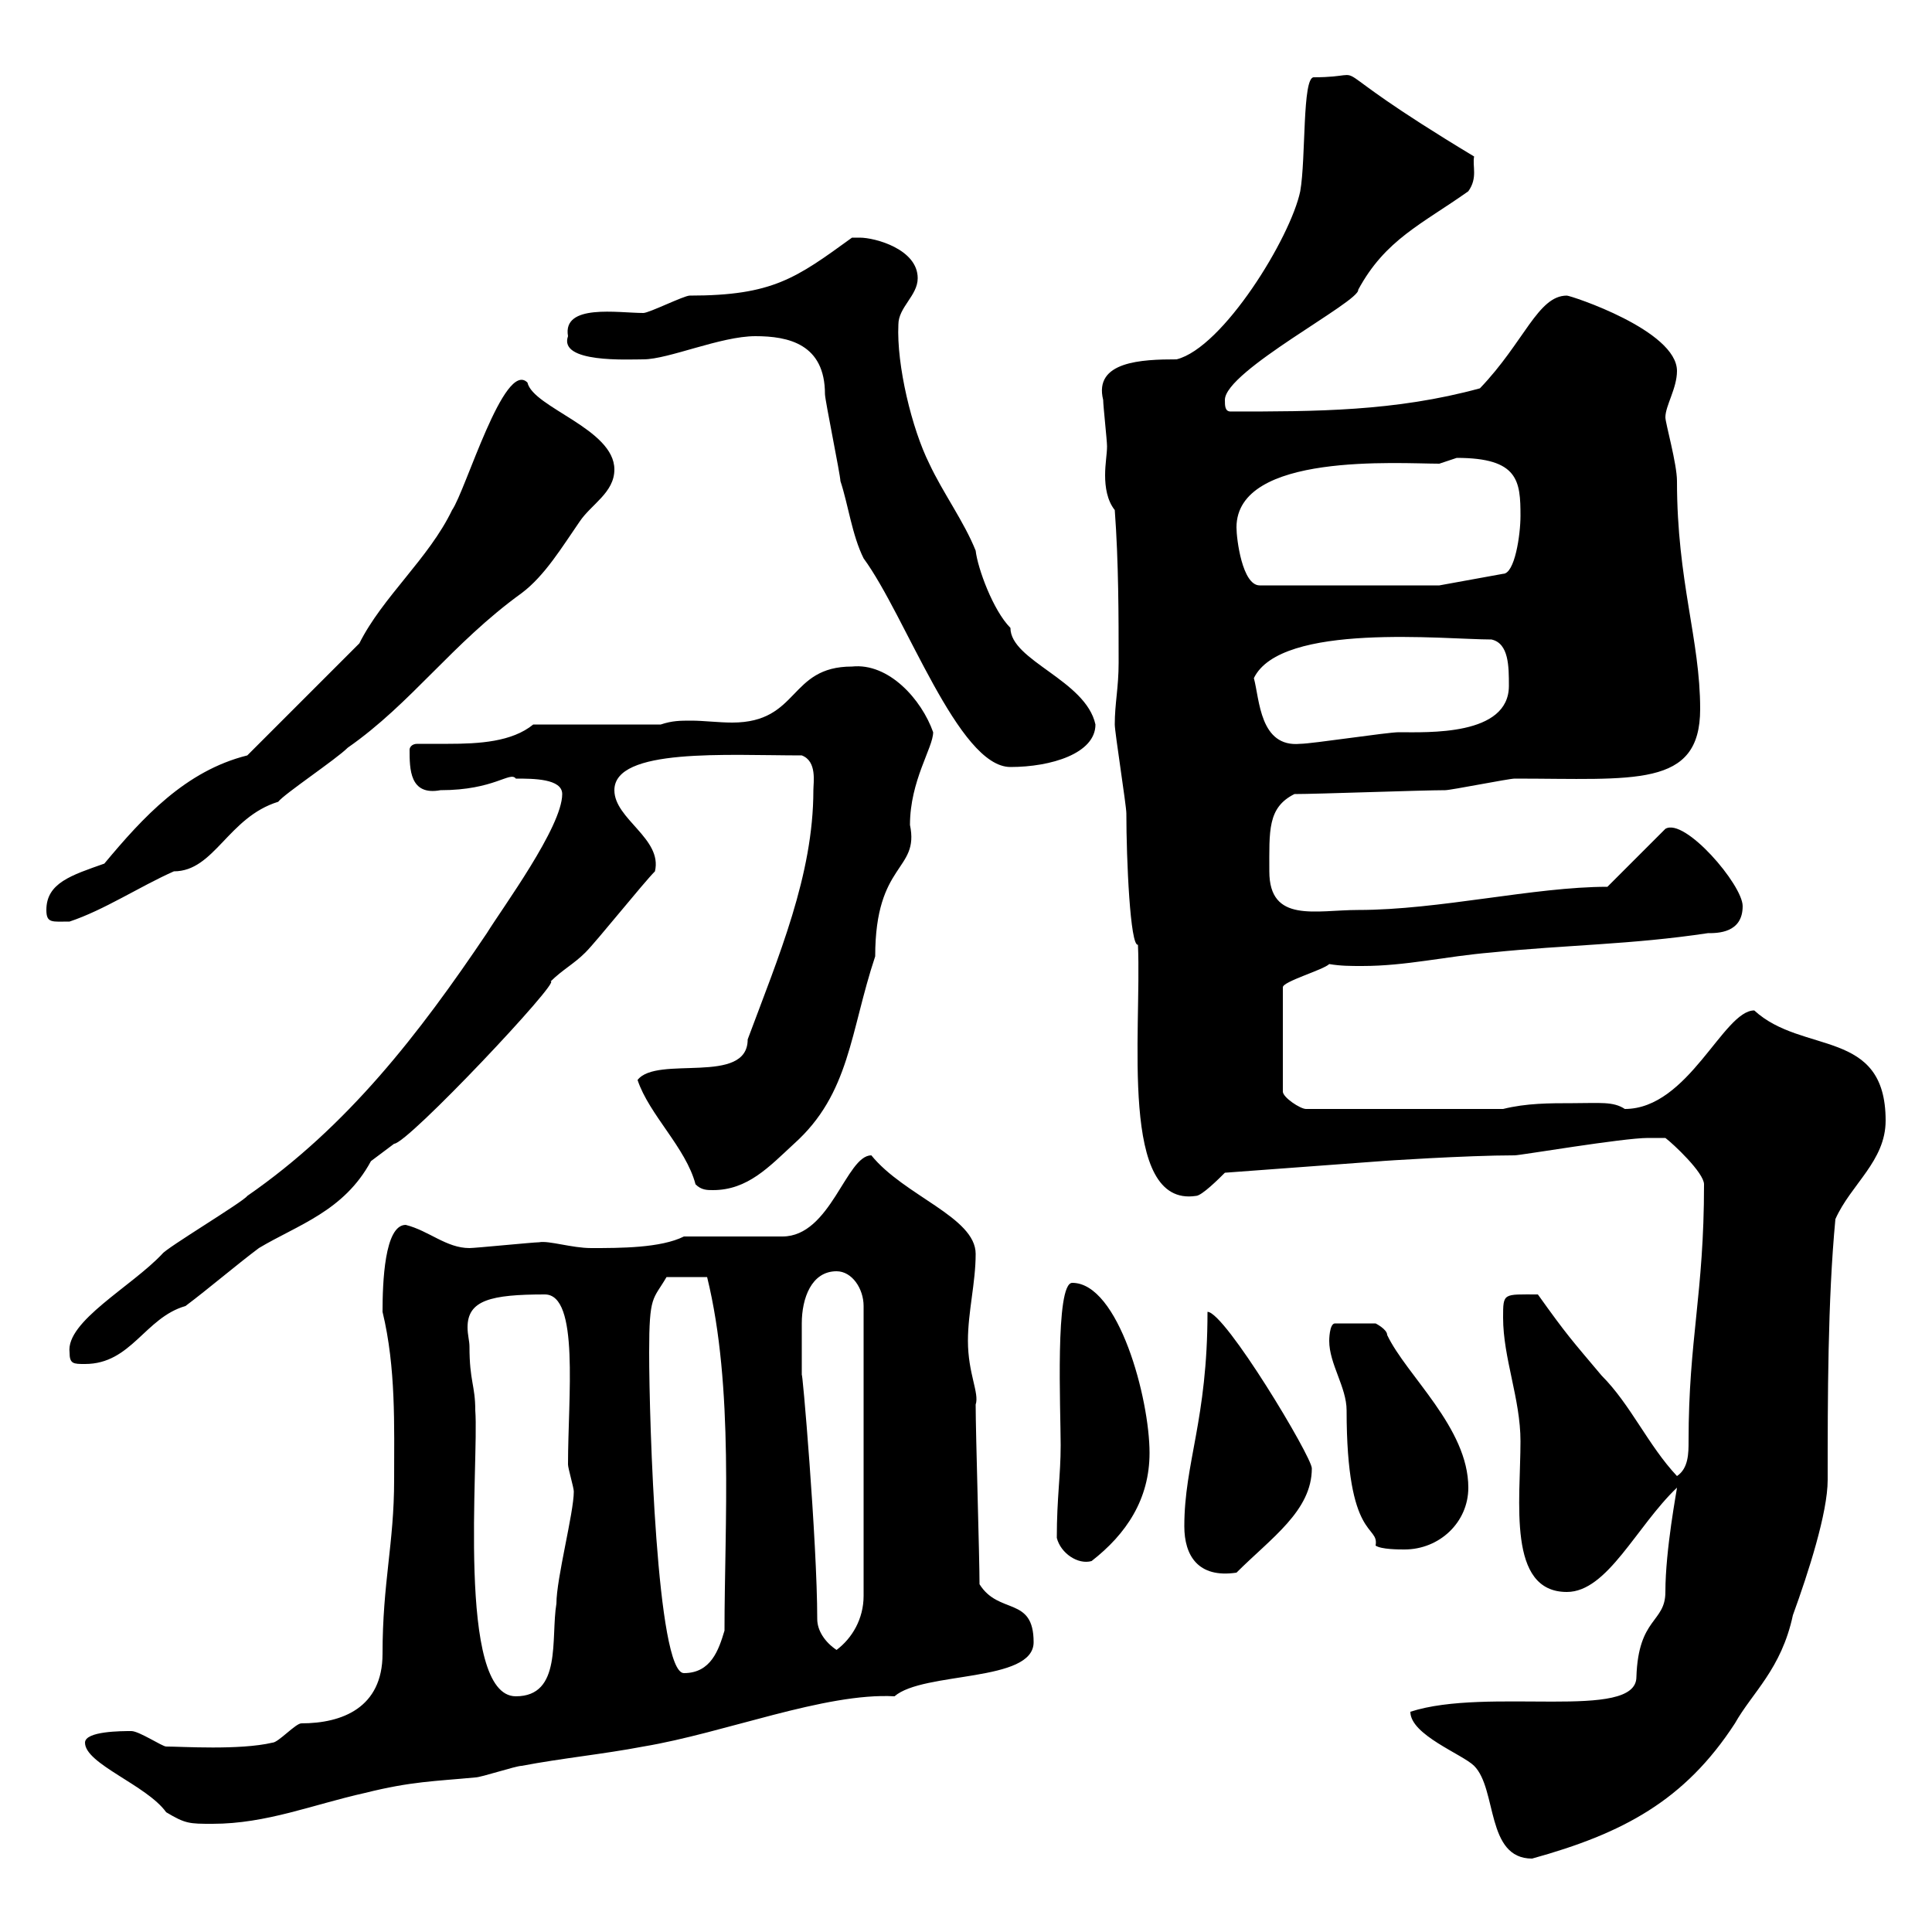 <svg xmlns="http://www.w3.org/2000/svg" xmlns:xlink="http://www.w3.org/1999/xlink" width="300" height="300"><path d="M219 265.80C219 269.40 227.10 272.40 228.90 274.20C232.50 277.80 230.70 288.60 237.90 288.60C252 284.70 261.60 279.60 269.40 267.60C272.10 262.80 276.60 259.20 278.40 250.80C280.80 244.20 283.80 234.90 283.80 229.80C283.80 217.20 283.80 201.90 285 189.30C287.40 183.90 292.80 180.30 292.80 174C292.80 159.60 279.90 163.80 272.40 156.90C267.60 156.90 262.20 172.20 252.30 172.20C250.50 171 248.40 171.30 244.20 171.30C240.60 171.30 237 171.30 233.40 172.20L202.80 172.20C201.90 172.20 199.20 170.40 199.20 169.50L199.20 153.30C199.20 152.40 205.50 150.60 206.40 149.70C208.20 150 209.70 150 211.50 150C218.40 150 224.40 148.50 231.60 147.90C243.30 146.70 253.20 146.70 265.20 144.90C266.70 144.90 270.60 144.90 270.60 140.70C270.60 137.40 261.60 126.90 258.60 128.70L249.60 137.70C238.20 137.70 223.50 141.30 210.90 141.30C204.30 141.30 197.10 143.40 197.10 135.30C197.10 129 196.80 125.40 201 123.30C204.60 123.30 220.80 122.70 224.40 122.70C225.30 122.70 234.30 120.90 235.20 120.90C253.80 120.90 264 122.40 264 110.10C264 99.30 260.40 90.30 260.40 74.70C260.40 72 258.60 65.70 258.60 64.80C258.60 63 260.40 60.30 260.40 57.60C260.40 51.30 243.90 45.90 243.30 45.90C238.80 45.90 236.70 53.10 229.80 60.30C216.60 63.90 204.30 63.90 191.10 63.90C190.20 63.90 190.20 63 190.20 62.10C190.20 57.60 211.20 46.80 210.90 45C215.10 37.20 220.80 34.80 228 29.70C229.50 27.60 228.60 25.80 228.90 24.30C202.50 8.40 214.50 12 204 12C202.20 12 202.80 24.60 201.90 29.70C200.40 36.90 189.90 54 182.70 55.80C177.30 55.80 169.80 56.10 171.30 62.10C171.30 63 171.90 68.40 171.90 69.30C171.90 70.50 171.60 72 171.60 73.80C171.60 75.60 171.90 77.70 173.10 79.20C173.70 87.30 173.70 95.70 173.70 102.90C173.70 106.80 173.10 109.20 173.10 112.50C173.10 113.70 174.90 125.10 174.90 126.30C174.90 133.50 175.50 147 176.70 146.70C177.30 160.20 173.70 187.50 185.70 185.70C186.60 185.70 189.30 183 190.20 182.10L214.50 180.30C214.20 180.30 227.70 179.40 235.20 179.40C236.10 179.40 252 176.70 255.90 176.70L258.60 176.70C259.80 177.60 264.60 182.10 264.60 183.90C264.60 201 262.20 207.90 262.20 223.80C262.20 225.60 262.20 228 260.40 229.20C255.90 224.40 253.20 218.10 248.70 213.60C243.90 207.90 243.30 207.30 238.80 201C233.40 201 233.40 200.70 233.40 204.60C233.40 210.90 236.10 217.20 236.10 223.80C236.10 233.10 234 247.20 243.30 247.20C249.60 247.20 254.10 237 260.40 231C260.40 231.30 258.60 240.60 258.60 247.20C258.60 252 254.40 251.10 254.10 260.40C254.10 267.30 231 261.90 219 265.80ZM13.20 270.60C13.20 273.90 22.80 277.20 25.80 281.40C28.80 283.20 29.40 283.20 33 283.20C41.40 283.20 48.60 280.20 56.70 278.40C63.90 276.60 67.50 276.60 73.80 276C74.70 276 80.10 274.20 81 274.20C87.30 273 93.60 272.40 99.90 271.20C112.50 269.10 128.10 262.80 138.90 263.40C143.40 259.50 160.50 261.30 160.50 255C160.50 247.80 155.10 250.80 152.10 246C152.10 241.80 151.50 222.60 151.50 218.10C152.10 216.30 150.30 213.30 150.30 208.20C150.30 203.70 151.50 199.20 151.50 194.70C151.50 189 140.40 185.70 135.30 179.40C131.40 179.40 129 192 121.50 192L106.20 192C102.60 193.80 96.30 193.80 91.80 193.80C88.80 193.80 85.20 192.60 83.70 192.90C82.80 192.90 73.80 193.80 72.90 193.80C69.30 193.80 66.60 191.10 63 190.20C59.70 190.20 59.40 199.20 59.40 203.70C61.50 212.40 61.20 221.40 61.20 229.80C61.20 239.70 59.40 245.70 59.40 256.80C59.40 265.20 53.10 267.60 46.80 267.60C45.90 267.60 43.20 270.60 42.30 270.60C37.20 271.80 28.20 271.20 25.80 271.20C25.20 271.20 21.60 268.80 20.40 268.80C18.90 268.80 13.20 268.80 13.20 270.60ZM72.90 209.10C72.90 208.20 72.60 207.30 72.60 206.10C72.60 201.90 76.20 201 84.60 201C90 201 88.20 216.90 88.20 227.40C88.20 228 89.10 231 89.10 231.60C89.10 234.90 86.40 245.10 86.40 249C85.50 254.40 87.30 263.40 80.10 263.40C70.80 263.40 74.40 226.80 73.80 219C73.80 215.10 72.90 214.50 72.90 209.10ZM100.80 210C100.80 201 101.40 201.90 103.50 198.30L109.80 198.30C114 215.40 112.50 236.70 112.50 253.20C111.60 256.20 110.40 259.80 106.20 259.80C102 259.80 100.80 220.80 100.80 210ZM126.90 251.40C126.90 239.40 124.50 211.50 124.50 213.60C124.50 212.40 124.50 207.30 124.50 205.50C124.50 201.60 126 197.40 129.90 197.40C132.30 197.40 134.10 200.10 134.10 202.80L134.10 247.80C134.10 251.40 132.30 254.40 129.90 256.20C128.10 255 126.90 253.20 126.90 251.40ZM183.90 237C183.90 241.50 186 245.10 192 244.20C197.40 238.80 203.70 234.60 203.70 228C203.70 226.20 190.20 203.70 187.50 203.70C187.50 220.50 183.90 227.10 183.90 237ZM164.10 238.80C164.70 241.20 167.40 243 169.50 242.40C174.90 238.20 178.50 232.80 178.50 225.60C178.50 217.20 173.70 199.20 166.50 199.20C163.80 199.20 164.70 219 164.70 224.40C164.70 229.20 164.10 232.50 164.10 238.80ZM206.40 208.20C206.40 211.80 209.10 215.40 209.10 219C209.10 239.40 214.20 236.70 213.60 240C214.50 240.60 217.20 240.60 218.10 240.60C223.50 240.60 228 236.40 228 231C228 221.70 218.40 213.60 215.40 207.30C215.40 206.40 213.60 205.50 213.60 205.50L207.30 205.50C206.40 205.50 206.40 208.20 206.40 208.20ZM10.80 210C10.80 211.80 11.40 211.80 13.20 211.80C20.40 211.80 22.50 204.60 28.80 202.80C32.40 200.10 36.60 196.50 40.20 193.80C46.20 190.20 53.40 188.10 57.60 180.30C57.60 180.30 61.20 177.60 61.20 177.60C63.30 177.60 87.30 152.10 85.50 152.40C87.30 150.60 89.10 149.70 90.90 147.90C92.70 146.10 99.90 137.10 101.70 135.30C102.90 130.20 95.40 127.20 95.40 122.70C95.40 116.10 112.80 117.30 124.50 117.30C126.90 118.20 126.30 121.50 126.30 122.70C126.30 135.90 120.90 148.50 116.10 161.40C116.10 168.60 102 163.80 99 167.70C100.80 173.10 106.50 178.20 108 183.90C108.90 184.80 109.80 184.80 110.70 184.80C116.10 184.80 119.40 181.20 123.30 177.60C132 169.80 132 160.20 135.90 148.50C135.90 133.80 142.80 135.30 141.30 128.10C141.30 121.20 144.90 116.10 144.90 113.70C143.10 108.60 138 102.90 132.30 103.50C122.40 103.50 124.20 112.20 113.70 112.20C111.60 112.20 109.20 111.90 107.40 111.90C105.60 111.90 104.40 111.90 102.60 112.50L82.80 112.50C79.50 115.20 74.40 115.50 69.60 115.50C67.80 115.50 66 115.50 64.80 115.50C63.90 115.50 63.60 116.10 63.60 116.40C63.60 119.40 63.60 123.60 68.40 122.70C76.80 122.70 79.20 119.70 80.10 120.90C82.80 120.90 87.30 120.90 87.30 123.30C87.30 128.40 78 141 75.60 144.90C65.10 160.50 54 174.90 38.40 185.70C37.80 186.60 25.80 193.80 25.20 194.70C20.40 199.80 10.20 205.20 10.80 210ZM7.20 141.30C7.20 143.40 8.10 143.10 10.80 143.10C16.20 141.30 21.60 137.70 27 135.30C33.30 135.30 35.40 126.90 43.20 124.50C44.10 123.30 52.20 117.90 54 116.10C63.90 109.20 70.20 99.90 81 92.10C84.60 89.40 87.30 84.90 90 81C91.80 78.30 95.40 76.50 95.40 72.90C95.40 66.60 82.80 63.30 81.90 59.40C78.30 55.80 72.30 76.20 70.20 79.20C66.60 86.70 59.40 92.70 55.80 99.90L38.40 117.30C28.80 119.70 22.20 126.90 16.20 134.10C11.10 135.90 7.20 137.10 7.20 141.30ZM134.10 86.70C140.70 95.70 148.80 119.10 156.90 119.10C163.20 119.10 170.10 117 170.10 112.50C168.60 105.60 156.90 102.60 156.90 97.50C154.20 94.80 151.80 88.20 151.50 85.50C149.70 81 146.40 76.50 144.30 72C141.60 66.60 139.20 56.70 139.50 50.40C139.50 47.70 142.50 45.90 142.50 43.20C142.50 38.70 135.90 36.90 133.50 36.90C132.30 36.90 132.30 36.90 132.30 36.90C123.60 43.20 120 45.90 107.10 45.90C106.20 45.90 100.80 48.60 99.90 48.60C96 48.60 87.30 47.10 88.20 52.20C86.70 56.40 97.50 55.80 99.90 55.80C103.80 55.80 111.90 52.20 117.30 52.20C122.40 52.20 128.10 53.40 128.10 61.20C128.10 62.10 130.50 73.80 130.50 74.70C131.70 78.30 132.30 83.10 134.10 86.70ZM194.70 105.30C198.90 96.60 224.40 99.30 231.60 99.30C234.30 99.90 234.30 103.50 234.30 106.50C234.30 114.30 221.70 113.70 217.20 113.70C215.40 113.70 203.70 115.50 201.90 115.50C195.60 116.10 195.60 108.60 194.70 105.30ZM192 81.90C192 70.20 217.20 72 223.50 72C223.50 72 226.20 71.10 226.20 71.10C235.80 71.10 236.10 74.70 236.10 80.10C236.10 83.10 235.20 89.10 233.40 89.10L223.50 90.90L195.60 90.90C192.90 90.90 192 83.70 192 81.90Z"/></svg>